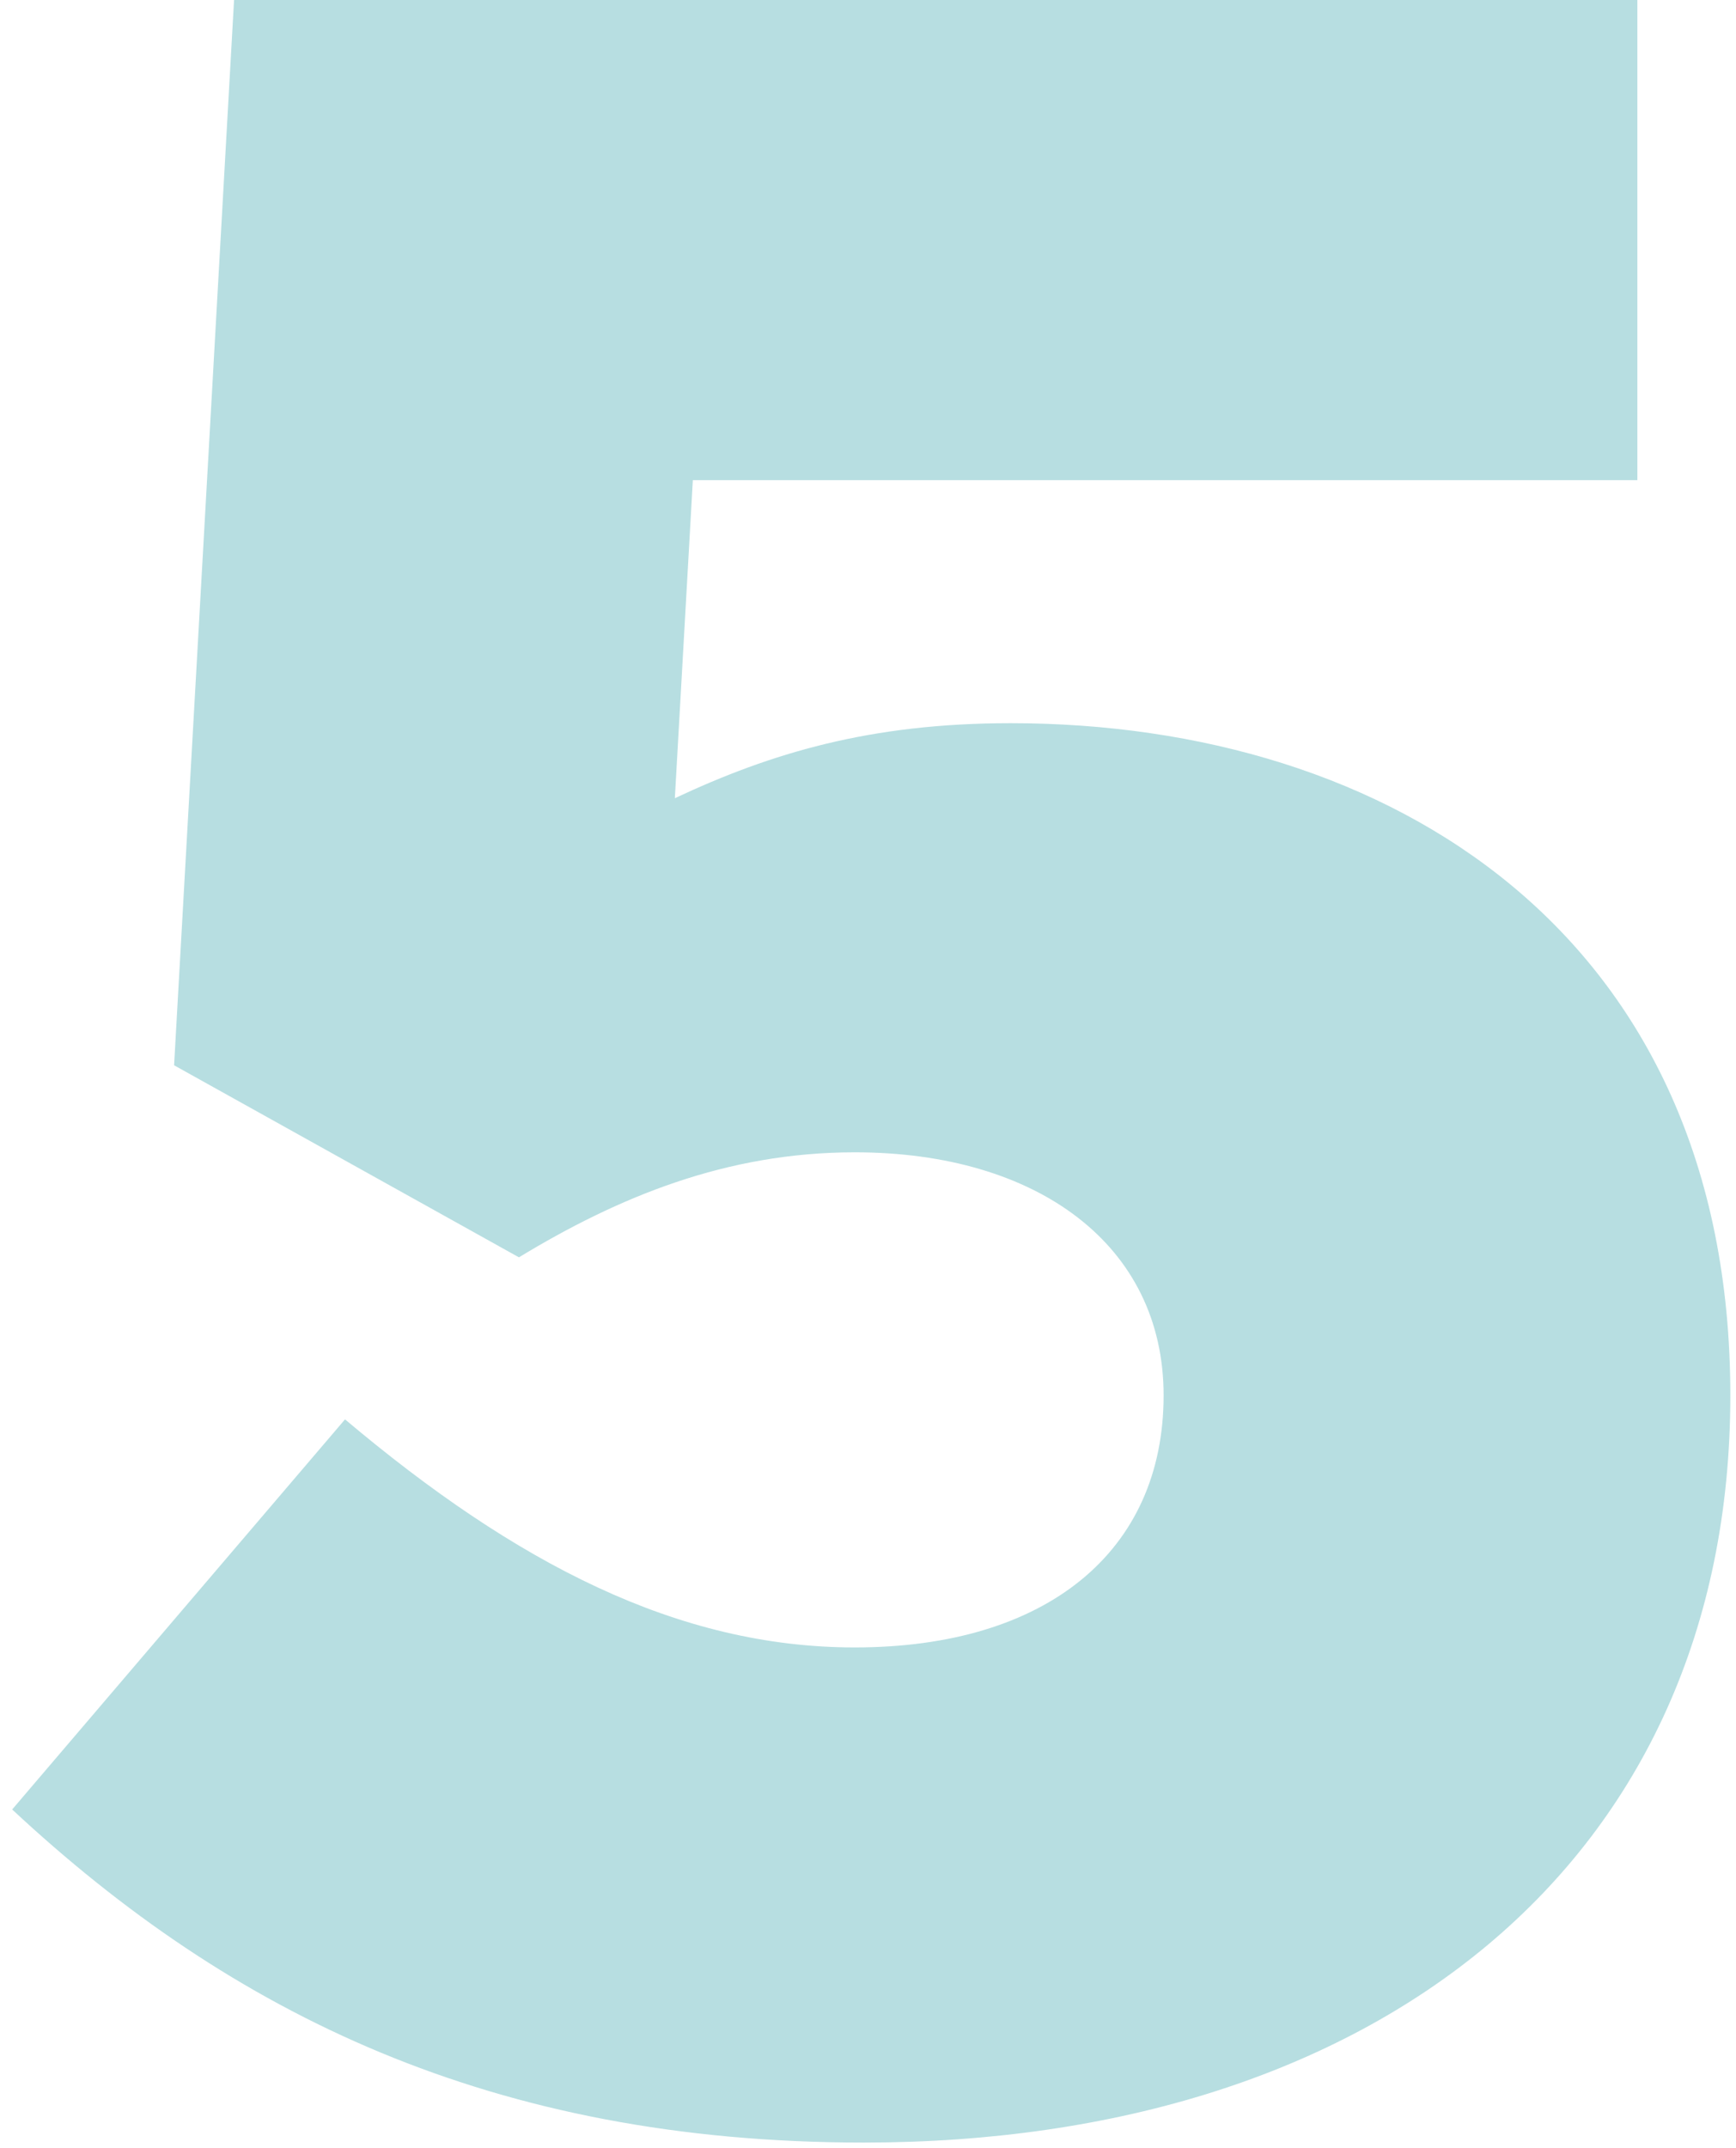 <?xml version="1.0" encoding="UTF-8"?> <svg xmlns="http://www.w3.org/2000/svg" width="110" height="136" viewBox="0 0 110 136" fill="none"> <path d="M54.731 135.66C87.031 135.66 109.641 117.99 109.641 88.35C109.641 59.09 87.981 45.79 64.041 45.79C55.111 45.79 48.841 47.69 42.761 50.54L43.901 30.4H103.751V-9.05991e-06H14.831L11.031 67.45L32.881 79.61C39.151 75.81 45.991 72.96 54.161 72.96C65.751 72.96 73.731 78.85 73.731 88.35C73.731 98.23 66.321 104.31 54.161 104.31C42.951 104.31 32.691 98.99 21.861 89.87L0.771 114.57C14.641 127.49 31.171 135.66 54.731 135.66Z" fill="#0F929A" fill-opacity="0.3"></path> </svg> 